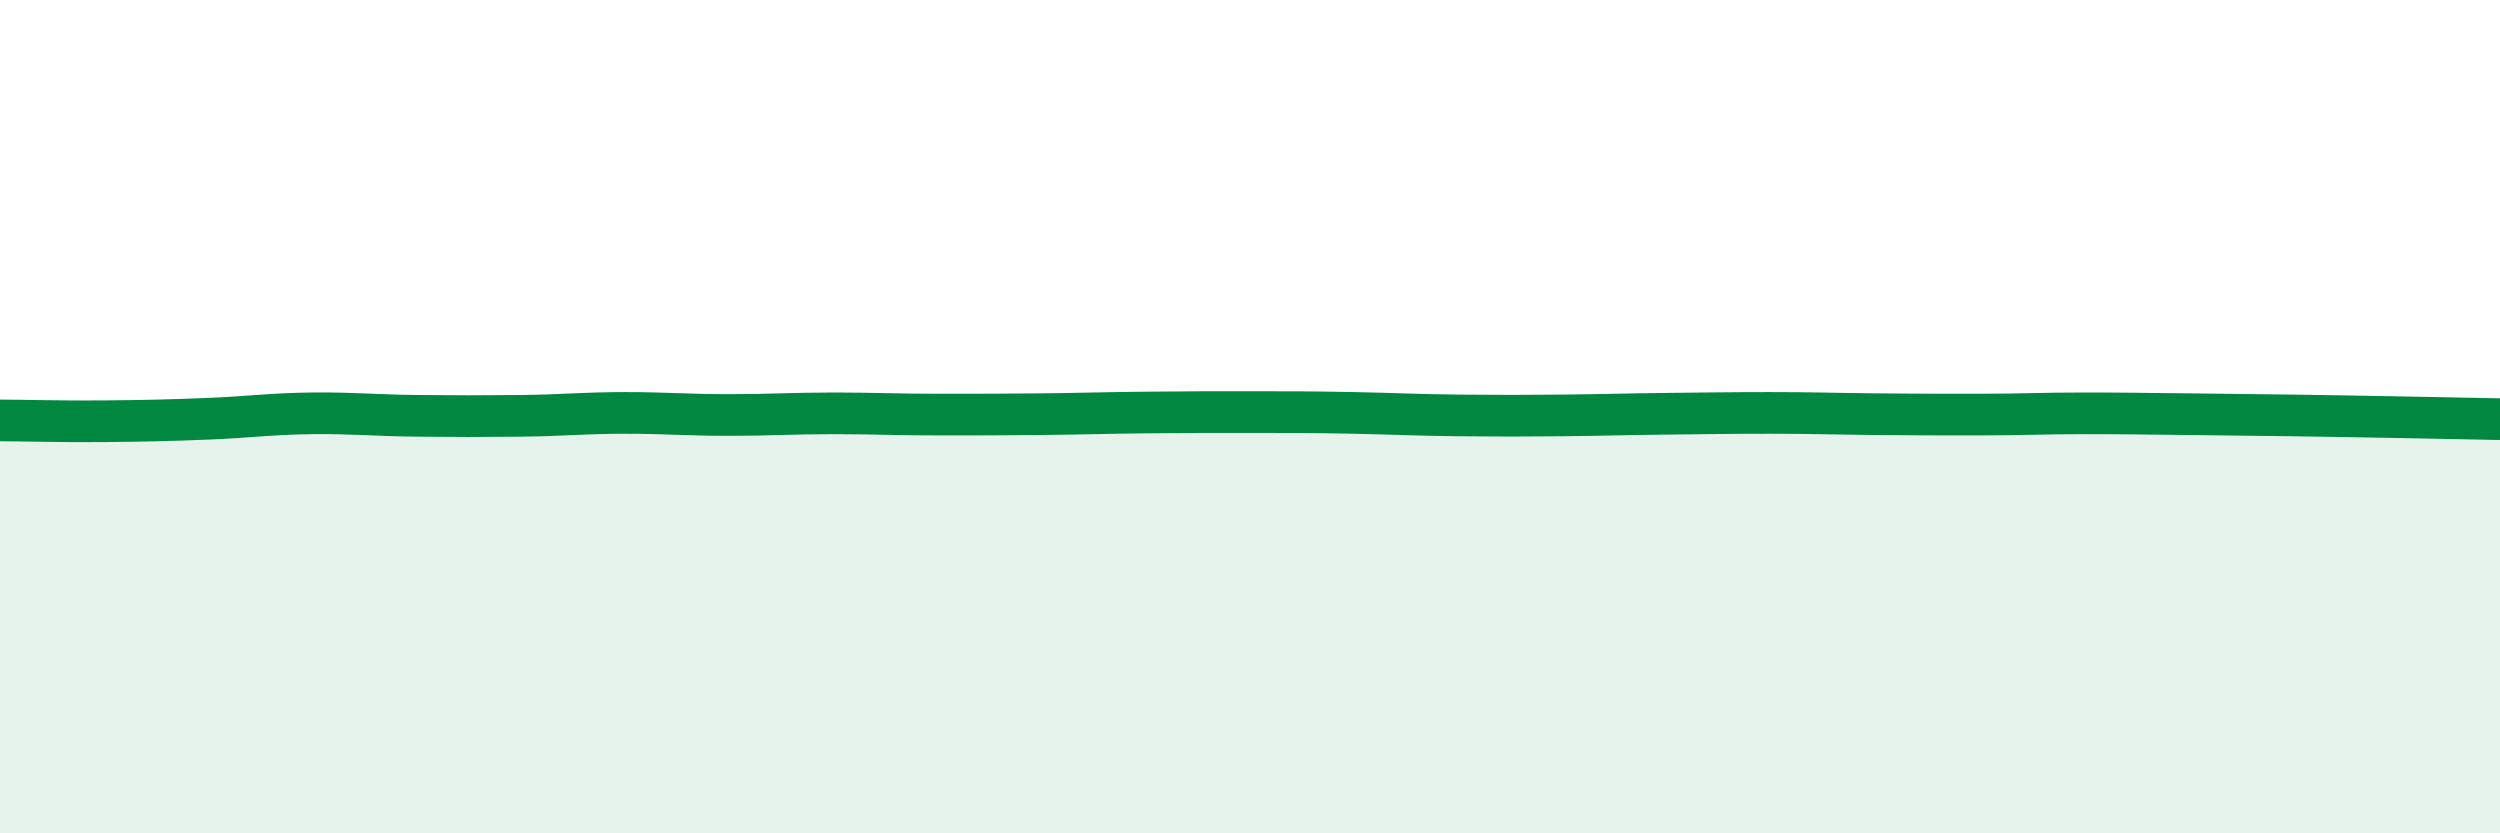 
    <svg width="60" height="20" viewBox="0 0 60 20" xmlns="http://www.w3.org/2000/svg">
      <path
        d="M 0,10.09 C 0.5,10.09 1.5,10.12 2.5,10.11 C 3.5,10.1 4,10.09 5,10.05 C 6,10.01 6.5,9.93 7.5,9.92 C 8.5,9.91 9,9.97 10,9.98 C 11,9.99 11.5,9.99 12.5,9.98 C 13.5,9.97 14,9.91 15,9.91 C 16,9.91 16.5,9.96 17.5,9.96 C 18.5,9.96 19,9.92 20,9.92 C 21,9.92 21.5,9.95 22.5,9.95 C 23.5,9.95 24,9.95 25,9.94 C 26,9.93 26.5,9.91 27.5,9.9 C 28.5,9.89 29,9.89 30,9.89 C 31,9.89 31.5,9.89 32.5,9.91 C 33.5,9.93 34,9.96 35,9.97 C 36,9.98 36.5,9.98 37.5,9.97 C 38.5,9.96 39,9.94 40,9.93 C 41,9.92 41.5,9.91 42.5,9.91 C 43.5,9.91 44,9.93 45,9.94 C 46,9.95 46.5,9.95 47.5,9.95 C 48.5,9.95 49,9.92 50,9.92 C 51,9.92 51.5,9.93 52.5,9.94 C 53.5,9.95 53.5,9.95 55,9.97 C 56.5,9.99 59,10.04 60,10.06L60 20L0 20Z"
        fill="#008740"
        opacity="0.1"
        stroke-linecap="round"
        stroke-linejoin="round"
      />
      <path
        d="M 0,10.09 C 0.5,10.09 1.5,10.12 2.5,10.11 C 3.5,10.1 4,10.09 5,10.05 C 6,10.01 6.5,9.93 7.5,9.92 C 8.5,9.91 9,9.97 10,9.98 C 11,9.99 11.5,9.99 12.5,9.98 C 13.5,9.97 14,9.91 15,9.91 C 16,9.91 16.5,9.96 17.5,9.96 C 18.5,9.96 19,9.92 20,9.92 C 21,9.92 21.5,9.95 22.5,9.95 C 23.5,9.95 24,9.95 25,9.94 C 26,9.93 26.5,9.91 27.5,9.9 C 28.5,9.89 29,9.89 30,9.89 C 31,9.89 31.5,9.89 32.5,9.91 C 33.5,9.93 34,9.96 35,9.97 C 36,9.98 36.5,9.98 37.5,9.97 C 38.5,9.96 39,9.94 40,9.93 C 41,9.92 41.5,9.91 42.5,9.91 C 43.5,9.91 44,9.93 45,9.94 C 46,9.95 46.5,9.95 47.5,9.95 C 48.5,9.95 49,9.92 50,9.92 C 51,9.92 51.5,9.93 52.5,9.94 C 53.5,9.95 53.5,9.95 55,9.97 C 56.5,9.99 59,10.04 60,10.06"
        stroke="#008740"
        stroke-width="1"
        fill="none"
        stroke-linecap="round"
        stroke-linejoin="round"
      />
    </svg>
  